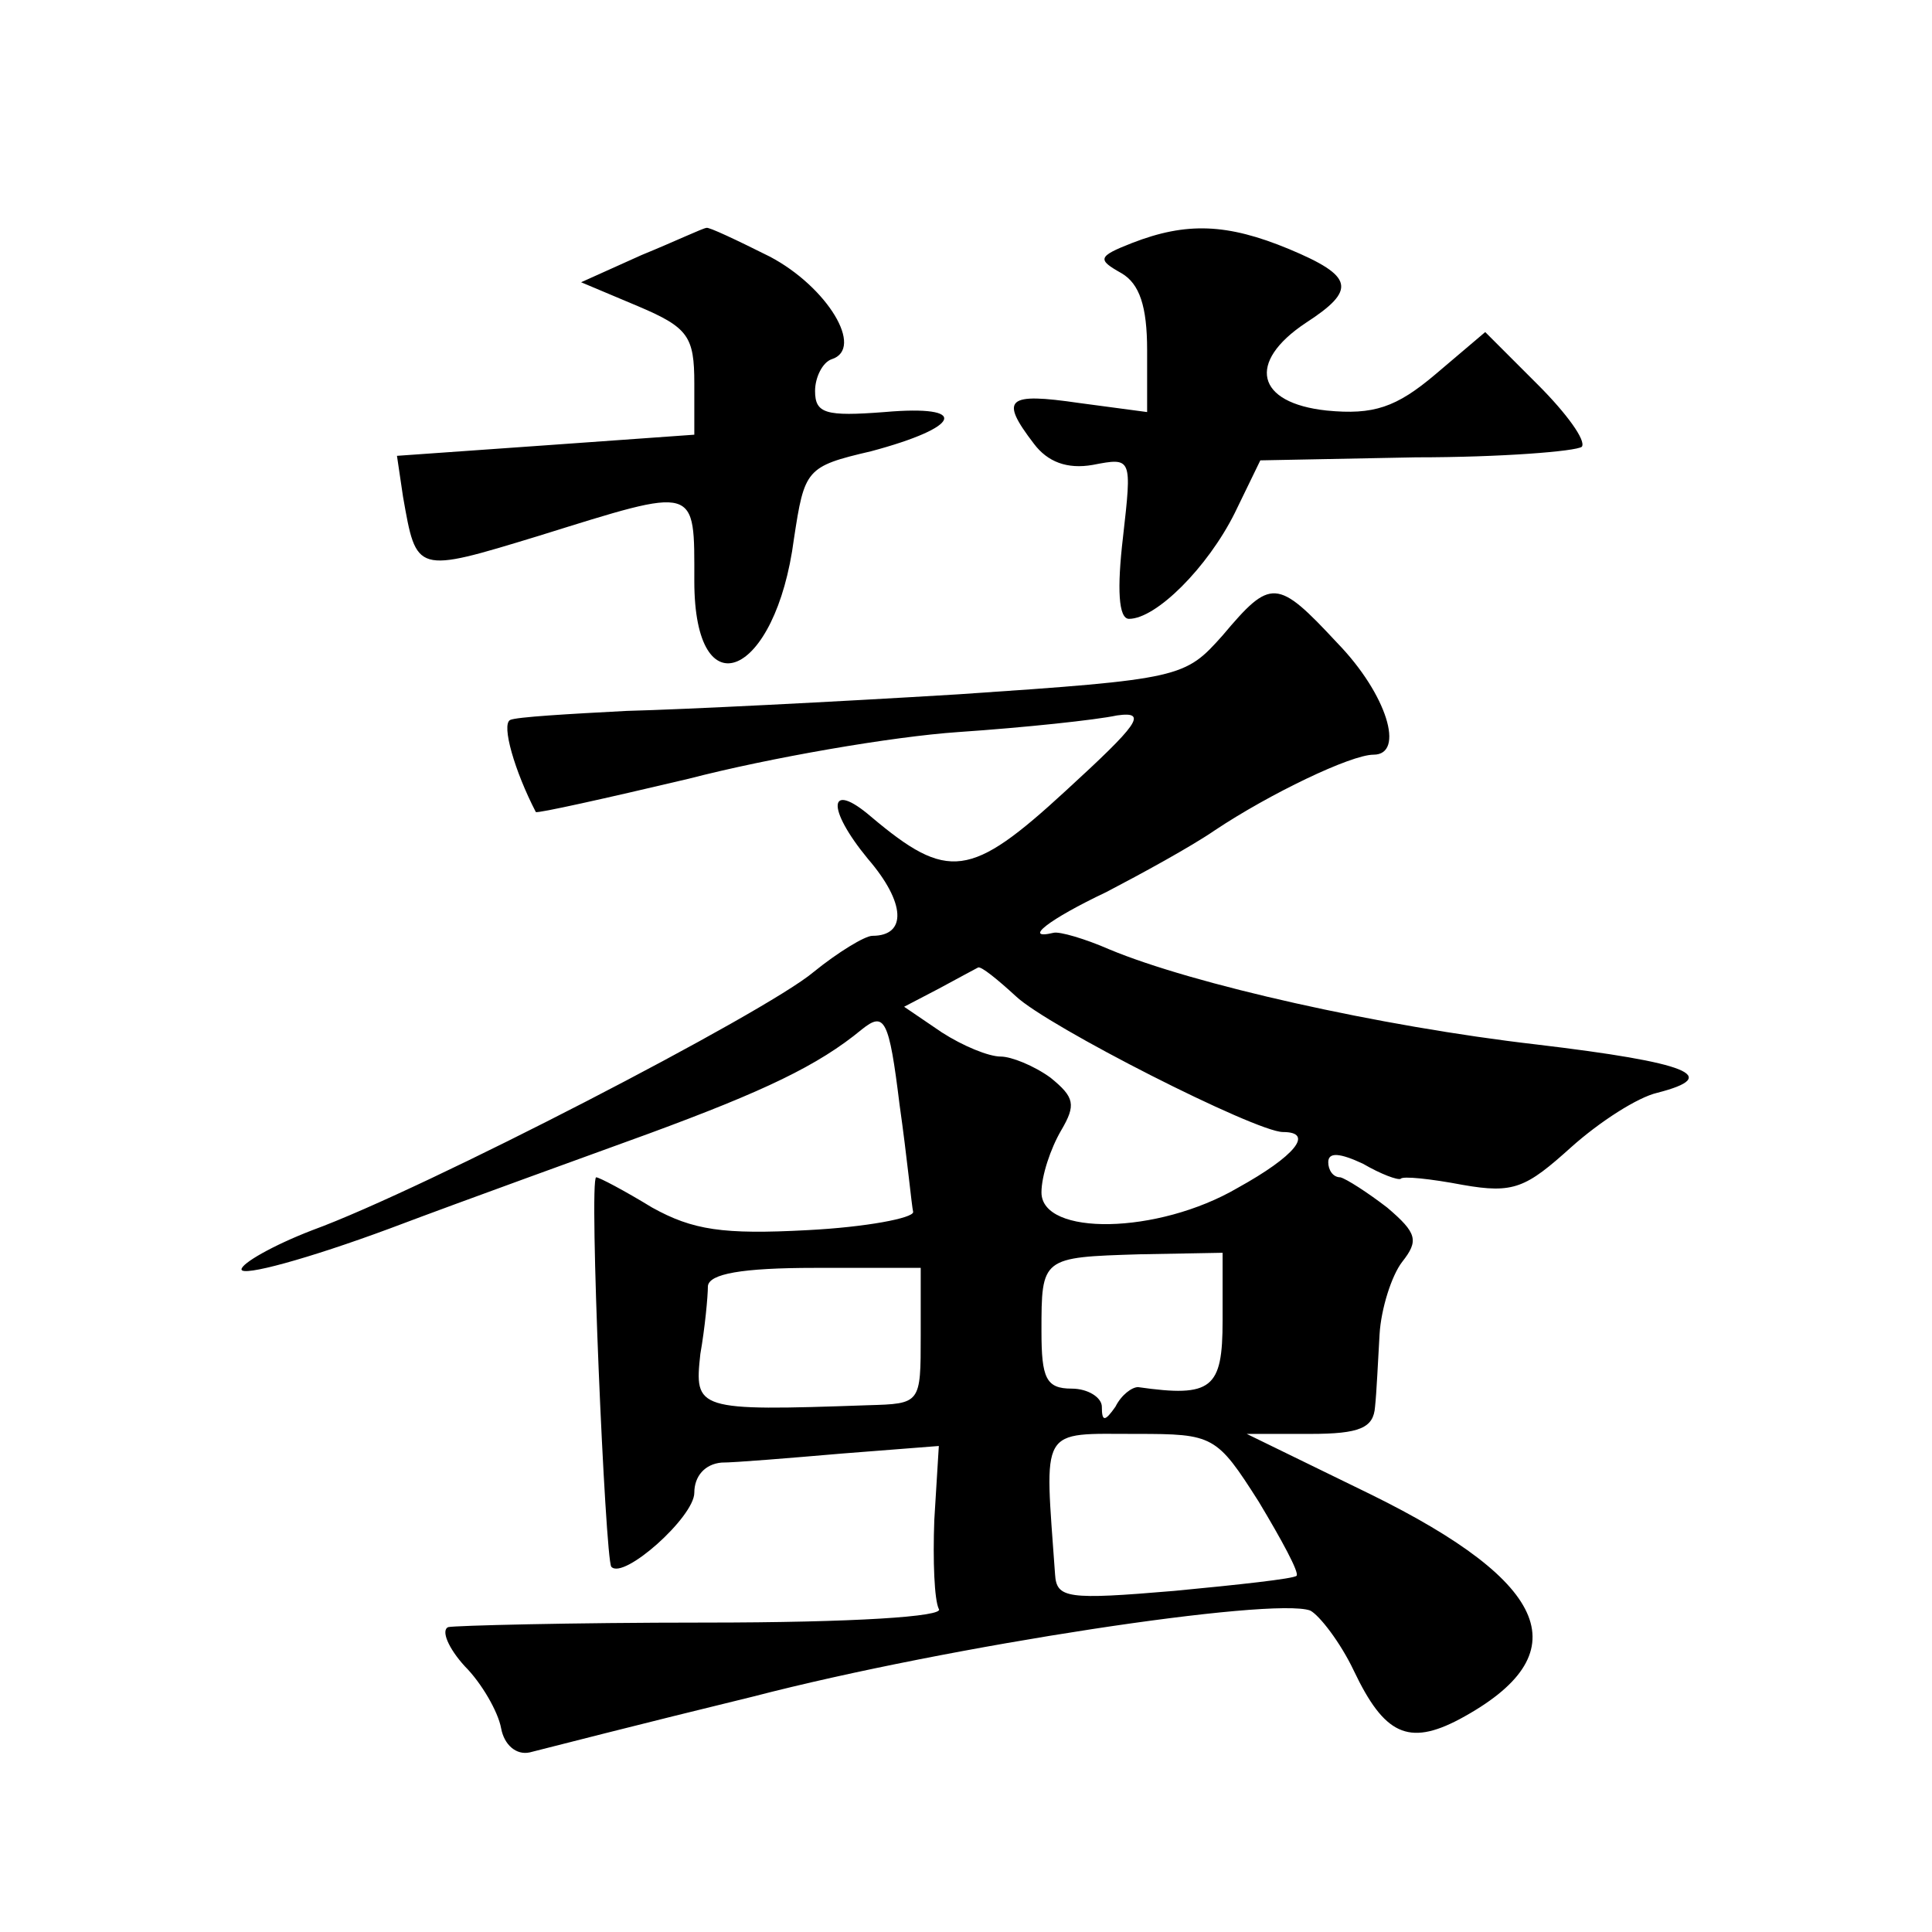 <?xml version="1.0" standalone="no"?>
<!DOCTYPE svg PUBLIC "-//W3C//DTD SVG 20010904//EN"
 "http://www.w3.org/TR/2001/REC-SVG-20010904/DTD/svg10.dtd">
<svg version="1.0" xmlns="http://www.w3.org/2000/svg"
 width="128pt" height="128pt" viewBox="0 0 128 128"
 preserveAspectRatio="xMidYMid meet">
<g transform="translate(0,128) scale(0.1,-0.1)"
fill="#0" stroke="none">
<path d="M425 1111 l-40 -18 38 -16 c33 -14 37 -20 37 -51 l0 -34 -98 -7 -99 -7
4 -27 c9 -51 8 -51 90 -26 106 33 103 34 103 -30 0 -87 54 -64 66 28 7 46 8 48
51 58 60 16 66 31 9 26 -39 -3 -46 -1 -46 14 0 9 5 19 11 21 22 7 -3 48 -41 68
-22 11 -41 20 -42 19 -2 0 -21 -9 -43 -18z M750 1119 c-23 -9 -23 -11 -7 -20 12
-7 17 -22 17 -51 l0 -41 -45 6 c-48 7 -53 3 -30 -27 9 -12 22 -17 39 -14 26 5 26
5 20 -48 -4 -34 -3 -54 4 -54 18 0 52 34 70 70 l17 35 103 2 c57 0 106 4 110 7
3 4 -10 22 -29 41 l-35 35 -33 -28 c-26 -22 -41 -27 -72 -24 -47 5 -53 32 -14 58
34 22 32 31 -11 49 -41 17 -68 18 -104 4z M810 859 c-25 -28 -27 -29 -175 -39 -82
-5 -181 -10 -220 -11 -38 -2 -73 -4 -77 -6 -6 -3 3 -34 17 -61 1 -1 46 9 101 22
54 14 135 28 179 31 44 3 91 8 105 11 21 3 14 -6 -34 -50 -63 -58 -78 -60 -129
-17 -28 24 -30 6 -2 -28 25 -29 26 -51 3 -51 -5 0 -23 -11 -39 -24 -32 -27 -258
-144 -332 -171 -26 -10 -47 -22 -47 -26 0 -5 44 7 98 27 53 20 131 48 172 63 76
28 112 45 141 69 15 12 18 7 25 -50 5 -35 8 -67 9 -71 0 -4 -31 -10 -70 -12 -56
-3 -76 0 -103 15 -18 11 -35 20 -37 20 -5 0 6 -253 10 -258 8 -9 55 33 55 49 0
11 7 19 18 20 9 0 45 3 80 6 l64 5 -3 -49 c-1 -27 0 -53 3 -59 4 -5 -56 -9 -155
-9 -89 0 -166 -2 -170 -3 -5 -2 0 -14 11 -26 11 -11 22 -30 24 -41 2 -11 10 -18
19 -16 8 2 74 19 148 37 131 34 344 66 369 57 6 -3 20 -21 29 -40 20 -42 36 -50
70 -32 80 43 61 90 -59 149 l-82 40 42 0 c33 0 42 4 43 18 1 9 2 31 3 48 1 17 8
39 15 48 11 14 10 19 -10 36 -13 10 -27 19 -31 20 -5 0 -8 5 -8 10 0 7 8 6 23 -1
12 -7 23 -11 25 -10 1 2 20 0 41 -4 34 -6 42 -2 72 25 19 17 44 33 57 36 43 11
21 20 -80 32 -104 12 -228 40 -283 63 -16 7 -33 12 -37 11 -21 -5 -3 9 35 27 23
12 56 30 72 41 36 24 90 50 105 50 21 0 9 40 -24 74 -40 43 -44 43 -76 5z m-137
-239 c21 -20 159 -90 177 -90 21 0 8 -16 -30 -37 -53 -31 -130 -32 -130 -3 0 11
6 29 13 41 10 17 9 22 -7 35 -11 8 -26 14 -33 14 -8 0 -25 7 -39 16 l-25 17 23
12 c13 7 24 13 26 14 2 1 13 -8 25 -19z m137 -215 c0 -45 -7 -51 -56 -44 -4 0 -11
-5 -15 -13 -7 -10 -9 -10 -9 0 0 6 -9 12 -20 12 -17 0 -20 7 -20 38 0 49 0 49 65
51 l55 1 0 -45z m-200 -10 c0 -45 0 -45 -35 -46 -114 -4 -115 -3 -111 34 3 17 5
38 5 45 1 8 22 12 71 12 l70 0 0 -45z m224 -110 c15 -25 27 -47 25 -49 -2 -2 -39
-6 -81 -10 -71 -6 -78 -5 -79 11 -7 99 -11 93 54 93 51 0 53 -1 81 -45z"/>
</g>
</svg>
